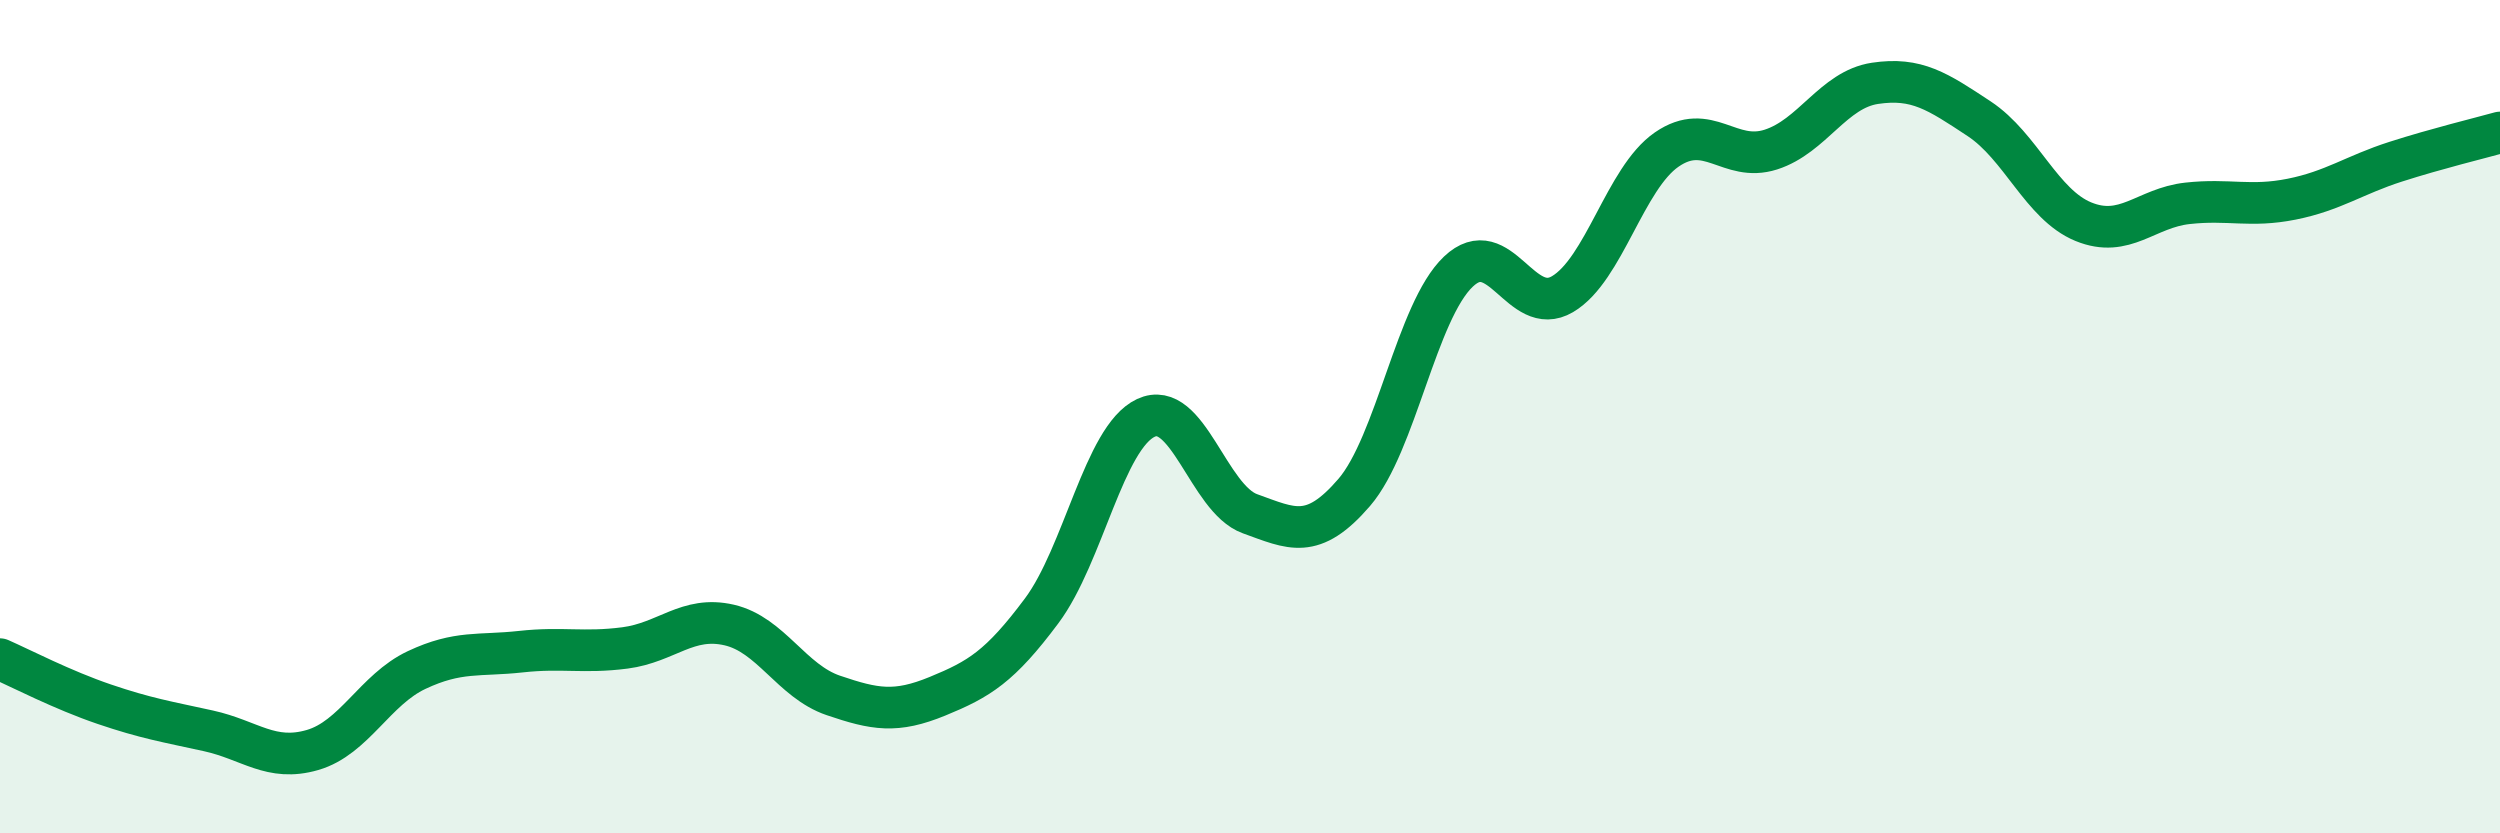 
    <svg width="60" height="20" viewBox="0 0 60 20" xmlns="http://www.w3.org/2000/svg">
      <path
        d="M 0,15.82 C 0.5,16.04 1.5,16.56 2.5,16.9 C 3.5,17.24 4,17.32 5,17.54 C 6,17.76 6.5,18.29 7.5,18 C 8.5,17.71 9,16.55 10,16.08 C 11,15.61 11.5,15.75 12.5,15.64 C 13.5,15.53 14,15.68 15,15.55 C 16,15.42 16.5,14.77 17.5,15 C 18.5,15.23 19,16.35 20,16.69 C 21,17.03 21.5,17.12 22.5,16.71 C 23.5,16.3 24,16 25,14.66 C 26,13.32 26.5,10.5 27.5,10.03 C 28.5,9.56 29,11.97 30,12.33 C 31,12.69 31.5,12.98 32.5,11.82 C 33.5,10.66 34,7.47 35,6.52 C 36,5.57 36.5,7.65 37.5,7.06 C 38.5,6.47 39,4.28 40,3.59 C 41,2.9 41.5,3.91 42.5,3.59 C 43.5,3.27 44,2.15 45,2 C 46,1.85 46.5,2.19 47.5,2.85 C 48.5,3.51 49,4.91 50,5.32 C 51,5.73 51.5,4.99 52.5,4.88 C 53.5,4.77 54,4.98 55,4.78 C 56,4.58 56.5,4.2 57.5,3.88 C 58.5,3.56 59.5,3.32 60,3.18L60 20L0 20Z"
        fill="#008740"
        opacity="0.1"
        stroke-linecap="round"
        stroke-linejoin="round"
      />
      <path
        d="M 0,15.82 C 0.5,16.04 1.5,16.56 2.5,16.9 C 3.5,17.24 4,17.32 5,17.54 C 6,17.76 6.5,18.29 7.5,18 C 8.5,17.71 9,16.55 10,16.08 C 11,15.61 11.5,15.75 12.5,15.64 C 13.5,15.53 14,15.68 15,15.55 C 16,15.42 16.5,14.77 17.5,15 C 18.5,15.23 19,16.35 20,16.69 C 21,17.03 21.5,17.12 22.5,16.71 C 23.5,16.3 24,16 25,14.66 C 26,13.32 26.5,10.5 27.5,10.03 C 28.5,9.56 29,11.97 30,12.33 C 31,12.69 31.5,12.98 32.5,11.82 C 33.5,10.66 34,7.47 35,6.52 C 36,5.57 36.5,7.65 37.5,7.06 C 38.5,6.47 39,4.28 40,3.59 C 41,2.9 41.5,3.91 42.5,3.59 C 43.5,3.27 44,2.15 45,2 C 46,1.85 46.5,2.19 47.5,2.85 C 48.5,3.51 49,4.91 50,5.32 C 51,5.73 51.5,4.99 52.5,4.88 C 53.5,4.77 54,4.98 55,4.78 C 56,4.58 56.5,4.2 57.5,3.88 C 58.5,3.56 59.5,3.32 60,3.18"
        stroke="#008740"
        stroke-width="1"
        fill="none"
        stroke-linecap="round"
        stroke-linejoin="round"
      />
    </svg>
  
